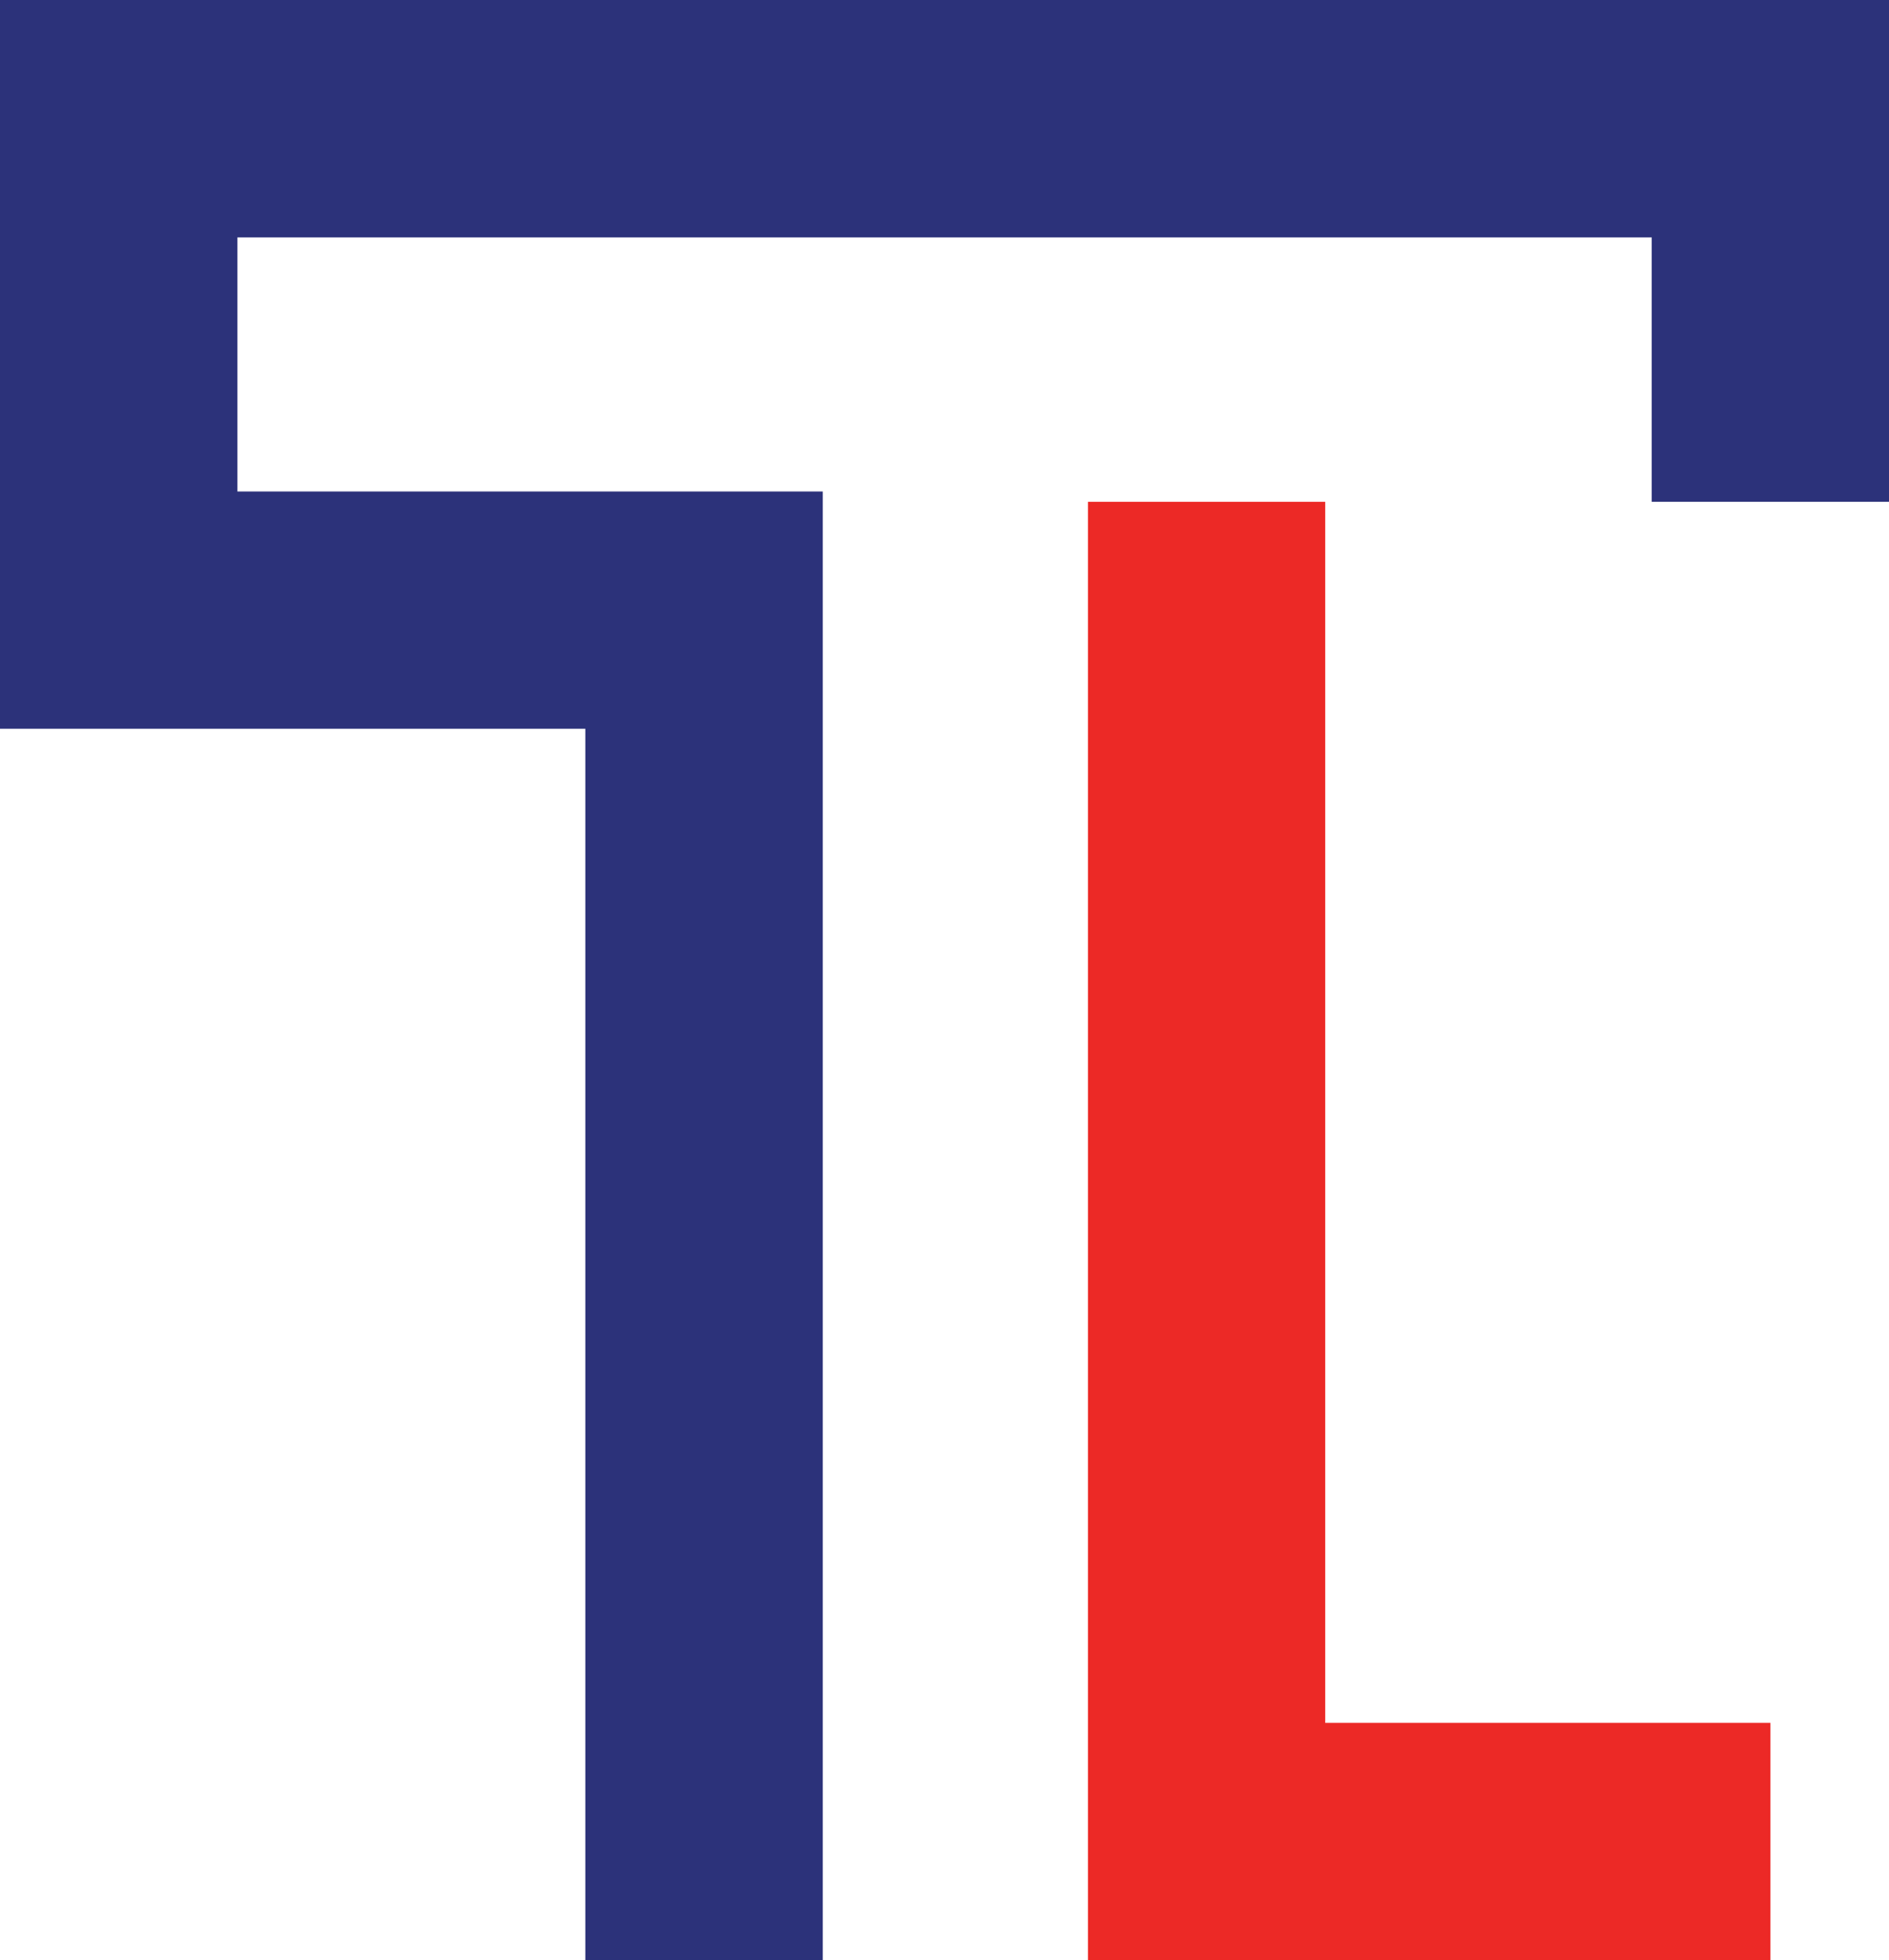<?xml version="1.0" encoding="UTF-8"?>
<svg id="Layer_1" data-name="Layer 1" xmlns="http://www.w3.org/2000/svg" viewBox="0 0 139.32 144.58">
  <defs>
    <style>
      .cls-1 {
        fill: #ec2926;
      }

      .cls-1, .cls-2 {
        stroke-width: 0px;
      }

      .cls-2 {
        fill: #2c327a;
      }
    </style>
  </defs>
  <polygon class="cls-2" points="60.68 144.58 43.17 144.58 43.17 53.75 0 53.75 0 0 139.32 0 139.32 37.01 121.82 37.01 121.82 17.51 17.51 17.51 17.51 36.25 60.68 36.25 60.68 144.58"/>
  <polygon class="cls-1" points="130.57 144.58 80.24 144.58 80.24 37.01 97.74 37.01 97.74 127.07 130.57 127.07 130.57 144.58"/>
</svg>
